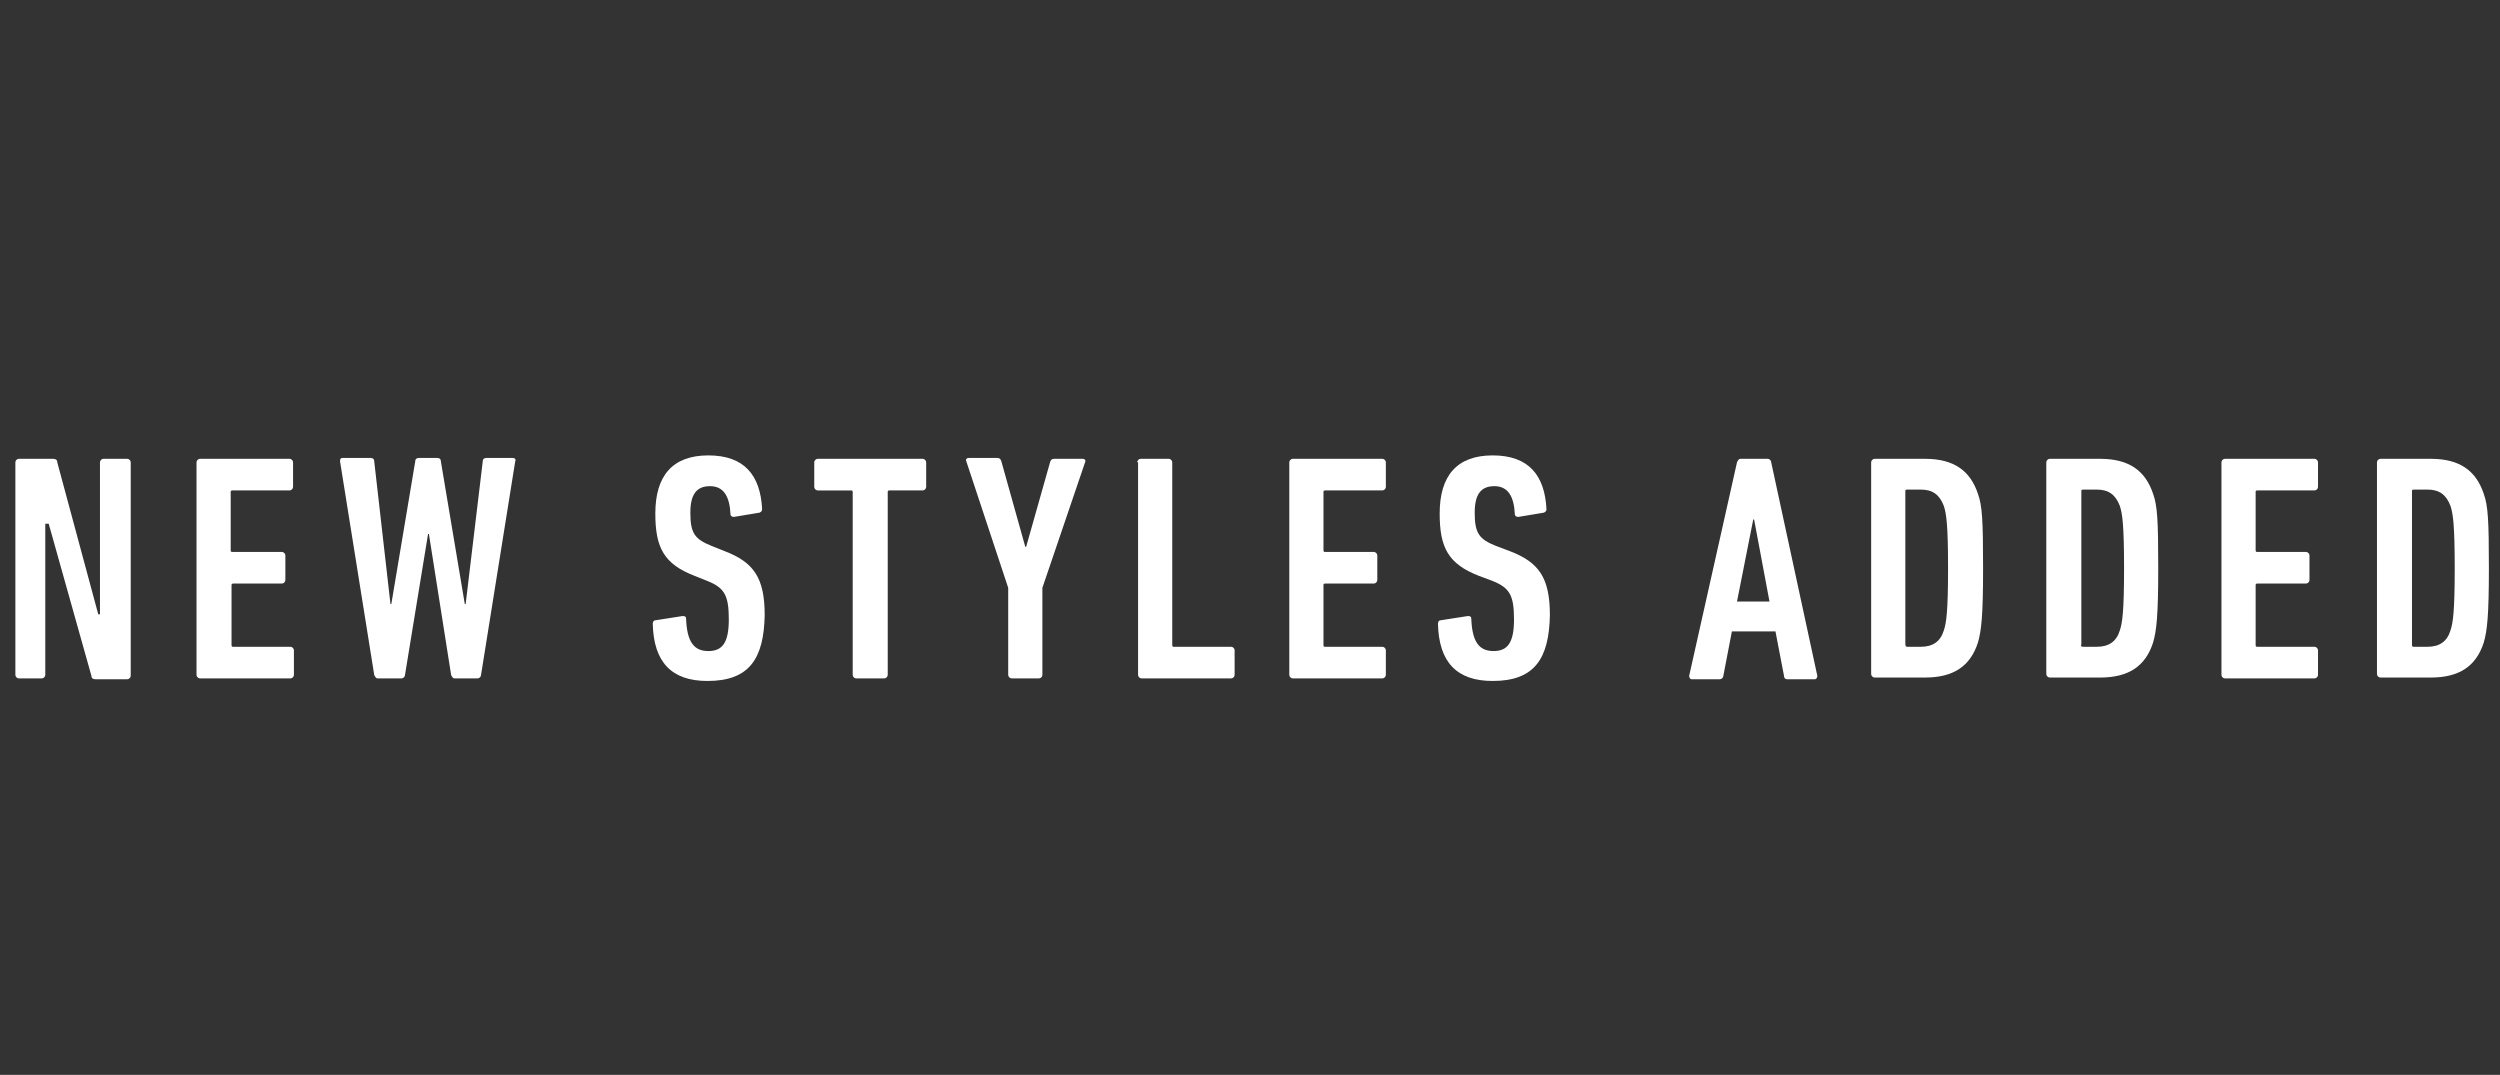 <?xml version="1.0" encoding="utf-8"?>
<!-- Generator: Adobe Illustrator 24.0.2, SVG Export Plug-In . SVG Version: 6.00 Build 0)  -->
<svg version="1.1" id="Livello_1" xmlns="http://www.w3.org/2000/svg" xmlns:xlink="http://www.w3.org/1999/xlink" x="0px" y="0px"
	 viewBox="0 0 292.6 125.8" style="enable-background:new 0 0 292.6 125.8;" xml:space="preserve">
<rect x="0" y="0" width="292.6" height="125.8" fill="#333333" stroke="none"/>
<style type="text/css">
	.st0{fill:#FFFFFF;}
</style>
<g>
	<path class="st0" d="M1.8,54.1c0-0.2,0.2-0.4,0.4-0.4h4c0.3,0,0.5,0.1,0.5,0.4l4.8,17.8h0.2V54.1c0-0.2,0.2-0.4,0.4-0.4h2.8
		c0.2,0,0.4,0.2,0.4,0.4v25c0,0.2-0.2,0.4-0.4,0.4h-3.7c-0.3,0-0.5-0.1-0.5-0.4l-5-17.8H5.3V79c0,0.2-0.2,0.4-0.4,0.4H2.2
		c-0.2,0-0.4-0.2-0.4-0.4V54.1z"/>
	<path class="st0" d="M23,54.1c0-0.2,0.2-0.4,0.4-0.4h10.5c0.2,0,0.4,0.2,0.4,0.4V57c0,0.2-0.2,0.4-0.4,0.4h-6.7
		c-0.2,0-0.2,0.1-0.2,0.2v6.8c0,0.2,0.1,0.2,0.2,0.2H33c0.2,0,0.4,0.2,0.4,0.4v2.9c0,0.2-0.2,0.4-0.4,0.4h-5.7
		c-0.2,0-0.2,0.1-0.2,0.2v7c0,0.2,0.1,0.2,0.2,0.2h6.7c0.2,0,0.4,0.2,0.4,0.4V79c0,0.2-0.2,0.4-0.4,0.4H23.4c-0.2,0-0.4-0.2-0.4-0.4
		V54.1z"/>
	<path class="st0" d="M53.2,79.4c-0.2,0-0.3-0.2-0.4-0.4l-2.6-16.5h-0.1L47.4,79c0,0.2-0.2,0.4-0.4,0.4h-2.8c-0.2,0-0.3-0.2-0.4-0.4
		l-4-25c0-0.2,0-0.4,0.3-0.4h3.3c0.2,0,0.4,0.1,0.4,0.4l1.9,16.7h0.1l2.8-16.7c0-0.3,0.2-0.4,0.4-0.4h2.2c0.2,0,0.4,0.1,0.4,0.4
		l2.8,16.7h0.1l2-16.7c0-0.3,0.2-0.4,0.4-0.4H60c0.3,0,0.4,0.2,0.3,0.4l-4,25c0,0.2-0.2,0.4-0.4,0.4H53.2z"/>
	<path class="st0" d="M82.8,79.7c-4.2,0-6.3-2.2-6.4-6.7c0-0.2,0.1-0.4,0.3-0.4l3.2-0.5c0.3,0,0.4,0.1,0.4,0.3
		c0.1,2.7,0.9,3.8,2.6,3.8c1.6,0,2.4-0.9,2.4-3.7c0-2.8-0.5-3.7-2.5-4.5l-1.5-0.6c-3.6-1.4-4.6-3.3-4.6-7.3c0-4.4,2-6.8,6.2-6.8
		s6.1,2.3,6.3,6.3c0,0.2-0.1,0.3-0.3,0.4l-3,0.5c-0.2,0-0.4-0.1-0.4-0.3c-0.1-2.1-0.8-3.3-2.4-3.3c-1.6,0-2.3,1-2.3,3.1
		c0,2.4,0.5,3.1,2.5,3.9l1.5,0.6c3.4,1.3,4.7,3.1,4.7,7.5C89.4,77.1,87.7,79.7,82.8,79.7z"/>
	<path class="st0" d="M100.2,79.4c-0.2,0-0.4-0.2-0.4-0.4V57.6c0-0.2-0.1-0.2-0.2-0.2h-3.9c-0.2,0-0.4-0.2-0.4-0.4v-2.9
		c0-0.2,0.2-0.4,0.4-0.4H108c0.2,0,0.4,0.2,0.4,0.4V57c0,0.2-0.2,0.4-0.4,0.4h-3.9c-0.2,0-0.2,0.1-0.2,0.2V79c0,0.2-0.2,0.4-0.4,0.4
		H100.2z"/>
	<path class="st0" d="M118.4,79.4c-0.2,0-0.4-0.2-0.4-0.4V68.8l-4.9-14.8c-0.1-0.2,0-0.4,0.3-0.4h3.3c0.3,0,0.4,0.1,0.5,0.4L120,64
		h0.1l2.8-9.9c0.1-0.3,0.2-0.4,0.5-0.4h3.3c0.3,0,0.4,0.2,0.3,0.4L122,68.8V79c0,0.2-0.2,0.4-0.4,0.4H118.4z"/>
	<path class="st0" d="M133.1,54.1c0-0.2,0.2-0.4,0.4-0.4h3.3c0.2,0,0.4,0.2,0.4,0.4v21.4c0,0.2,0.1,0.2,0.2,0.2h6.7
		c0.2,0,0.4,0.2,0.4,0.4V79c0,0.2-0.2,0.4-0.4,0.4h-10.5c-0.2,0-0.4-0.2-0.4-0.4V54.1z"/>
	<path class="st0" d="M150.9,54.1c0-0.2,0.2-0.4,0.4-0.4h10.5c0.2,0,0.4,0.2,0.4,0.4V57c0,0.2-0.2,0.4-0.4,0.4h-6.7
		c-0.2,0-0.2,0.1-0.2,0.2v6.8c0,0.2,0.1,0.2,0.2,0.2h5.7c0.2,0,0.4,0.2,0.4,0.4v2.9c0,0.2-0.2,0.4-0.4,0.4h-5.7
		c-0.2,0-0.2,0.1-0.2,0.2v7c0,0.2,0.1,0.2,0.2,0.2h6.7c0.2,0,0.4,0.2,0.4,0.4V79c0,0.2-0.2,0.4-0.4,0.4h-10.5
		c-0.2,0-0.4-0.2-0.4-0.4V54.1z"/>
	<path class="st0" d="M174.7,79.7c-4.2,0-6.3-2.2-6.4-6.7c0-0.2,0.1-0.4,0.3-0.4l3.2-0.5c0.3,0,0.4,0.1,0.4,0.3
		c0.1,2.7,0.9,3.8,2.6,3.8c1.6,0,2.4-0.9,2.4-3.7c0-2.8-0.5-3.7-2.5-4.5l-1.6-0.6c-3.6-1.4-4.6-3.3-4.6-7.3c0-4.4,2-6.8,6.2-6.8
		c4.2,0,6.1,2.3,6.3,6.3c0,0.2-0.1,0.3-0.3,0.4l-3,0.5c-0.2,0-0.4-0.1-0.4-0.3c-0.1-2.1-0.8-3.3-2.4-3.3c-1.6,0-2.3,1-2.3,3.1
		c0,2.4,0.5,3.1,2.5,3.9l1.6,0.6c3.4,1.3,4.7,3.1,4.7,7.5C181.3,77.1,179.6,79.7,174.7,79.7z"/>
	<path class="st0" d="M203.3,54.1c0.1-0.2,0.2-0.4,0.4-0.4h3.2c0.2,0,0.4,0.2,0.4,0.4l5.4,25c0,0.2-0.1,0.4-0.3,0.4h-3.2
		c-0.3,0-0.4-0.2-0.4-0.4l-1-5.2h-5.1l-1,5.2c0,0.2-0.2,0.4-0.4,0.4H198c-0.2,0-0.3-0.2-0.3-0.4L203.3,54.1z M207.1,70.4l-1.8-9.6
		h-0.1l-1.9,9.6H207.1z"/>
	<path class="st0" d="M219,54.1c0-0.2,0.2-0.4,0.4-0.4h5.9c3.4,0,5.3,1.4,6.2,4.1c0.5,1.4,0.6,3.1,0.6,8.7s-0.2,7.3-0.6,8.7
		c-0.9,2.8-2.9,4.1-6.2,4.1h-5.9c-0.2,0-0.4-0.2-0.4-0.4V54.1z M223.2,75.7h1.6c1.4,0,2.3-0.6,2.7-1.9c0.3-0.9,0.5-2.2,0.5-7.3
		c0-5.1-0.2-6.4-0.5-7.3c-0.5-1.3-1.3-1.9-2.7-1.9h-1.6c-0.2,0-0.2,0.1-0.2,0.2v17.9C223,75.6,223.1,75.7,223.2,75.7z"/>
	<path class="st0" d="M239.5,54.1c0-0.2,0.2-0.4,0.4-0.4h5.9c3.4,0,5.3,1.4,6.2,4.1c0.5,1.4,0.6,3.1,0.6,8.7s-0.2,7.3-0.6,8.7
		c-0.9,2.8-2.9,4.1-6.2,4.1h-5.9c-0.2,0-0.4-0.2-0.4-0.4V54.1z M243.8,75.7h1.6c1.4,0,2.3-0.6,2.7-1.9c0.3-0.9,0.5-2.2,0.5-7.3
		c0-5.1-0.2-6.4-0.5-7.3c-0.5-1.3-1.3-1.9-2.7-1.9h-1.6c-0.2,0-0.2,0.1-0.2,0.2v17.9C243.5,75.6,243.6,75.7,243.8,75.7z"/>
	<path class="st0" d="M260,54.1c0-0.2,0.2-0.4,0.4-0.4h10.5c0.2,0,0.4,0.2,0.4,0.4V57c0,0.2-0.2,0.4-0.4,0.4h-6.7
		c-0.2,0-0.2,0.1-0.2,0.2v6.8c0,0.2,0.1,0.2,0.2,0.2h5.7c0.2,0,0.4,0.2,0.4,0.4v2.9c0,0.2-0.2,0.4-0.4,0.4h-5.7
		c-0.2,0-0.2,0.1-0.2,0.2v7c0,0.2,0.1,0.2,0.2,0.2h6.7c0.2,0,0.4,0.2,0.4,0.4V79c0,0.2-0.2,0.4-0.4,0.4h-10.5
		c-0.2,0-0.4-0.2-0.4-0.4V54.1z"/>
	<path class="st0" d="M278.2,54.1c0-0.2,0.2-0.4,0.4-0.4h5.9c3.4,0,5.3,1.4,6.2,4.1c0.5,1.4,0.6,3.1,0.6,8.7s-0.2,7.3-0.6,8.7
		c-0.9,2.8-2.9,4.1-6.2,4.1h-5.9c-0.2,0-0.4-0.2-0.4-0.4V54.1z M282.5,75.7h1.6c1.4,0,2.3-0.6,2.7-1.9c0.3-0.9,0.5-2.2,0.5-7.3
		c0-5.1-0.2-6.4-0.5-7.3c-0.5-1.3-1.3-1.9-2.7-1.9h-1.6c-0.2,0-0.2,0.1-0.2,0.2v17.9C282.3,75.6,282.3,75.7,282.5,75.7z"/>
</g>
</svg>
